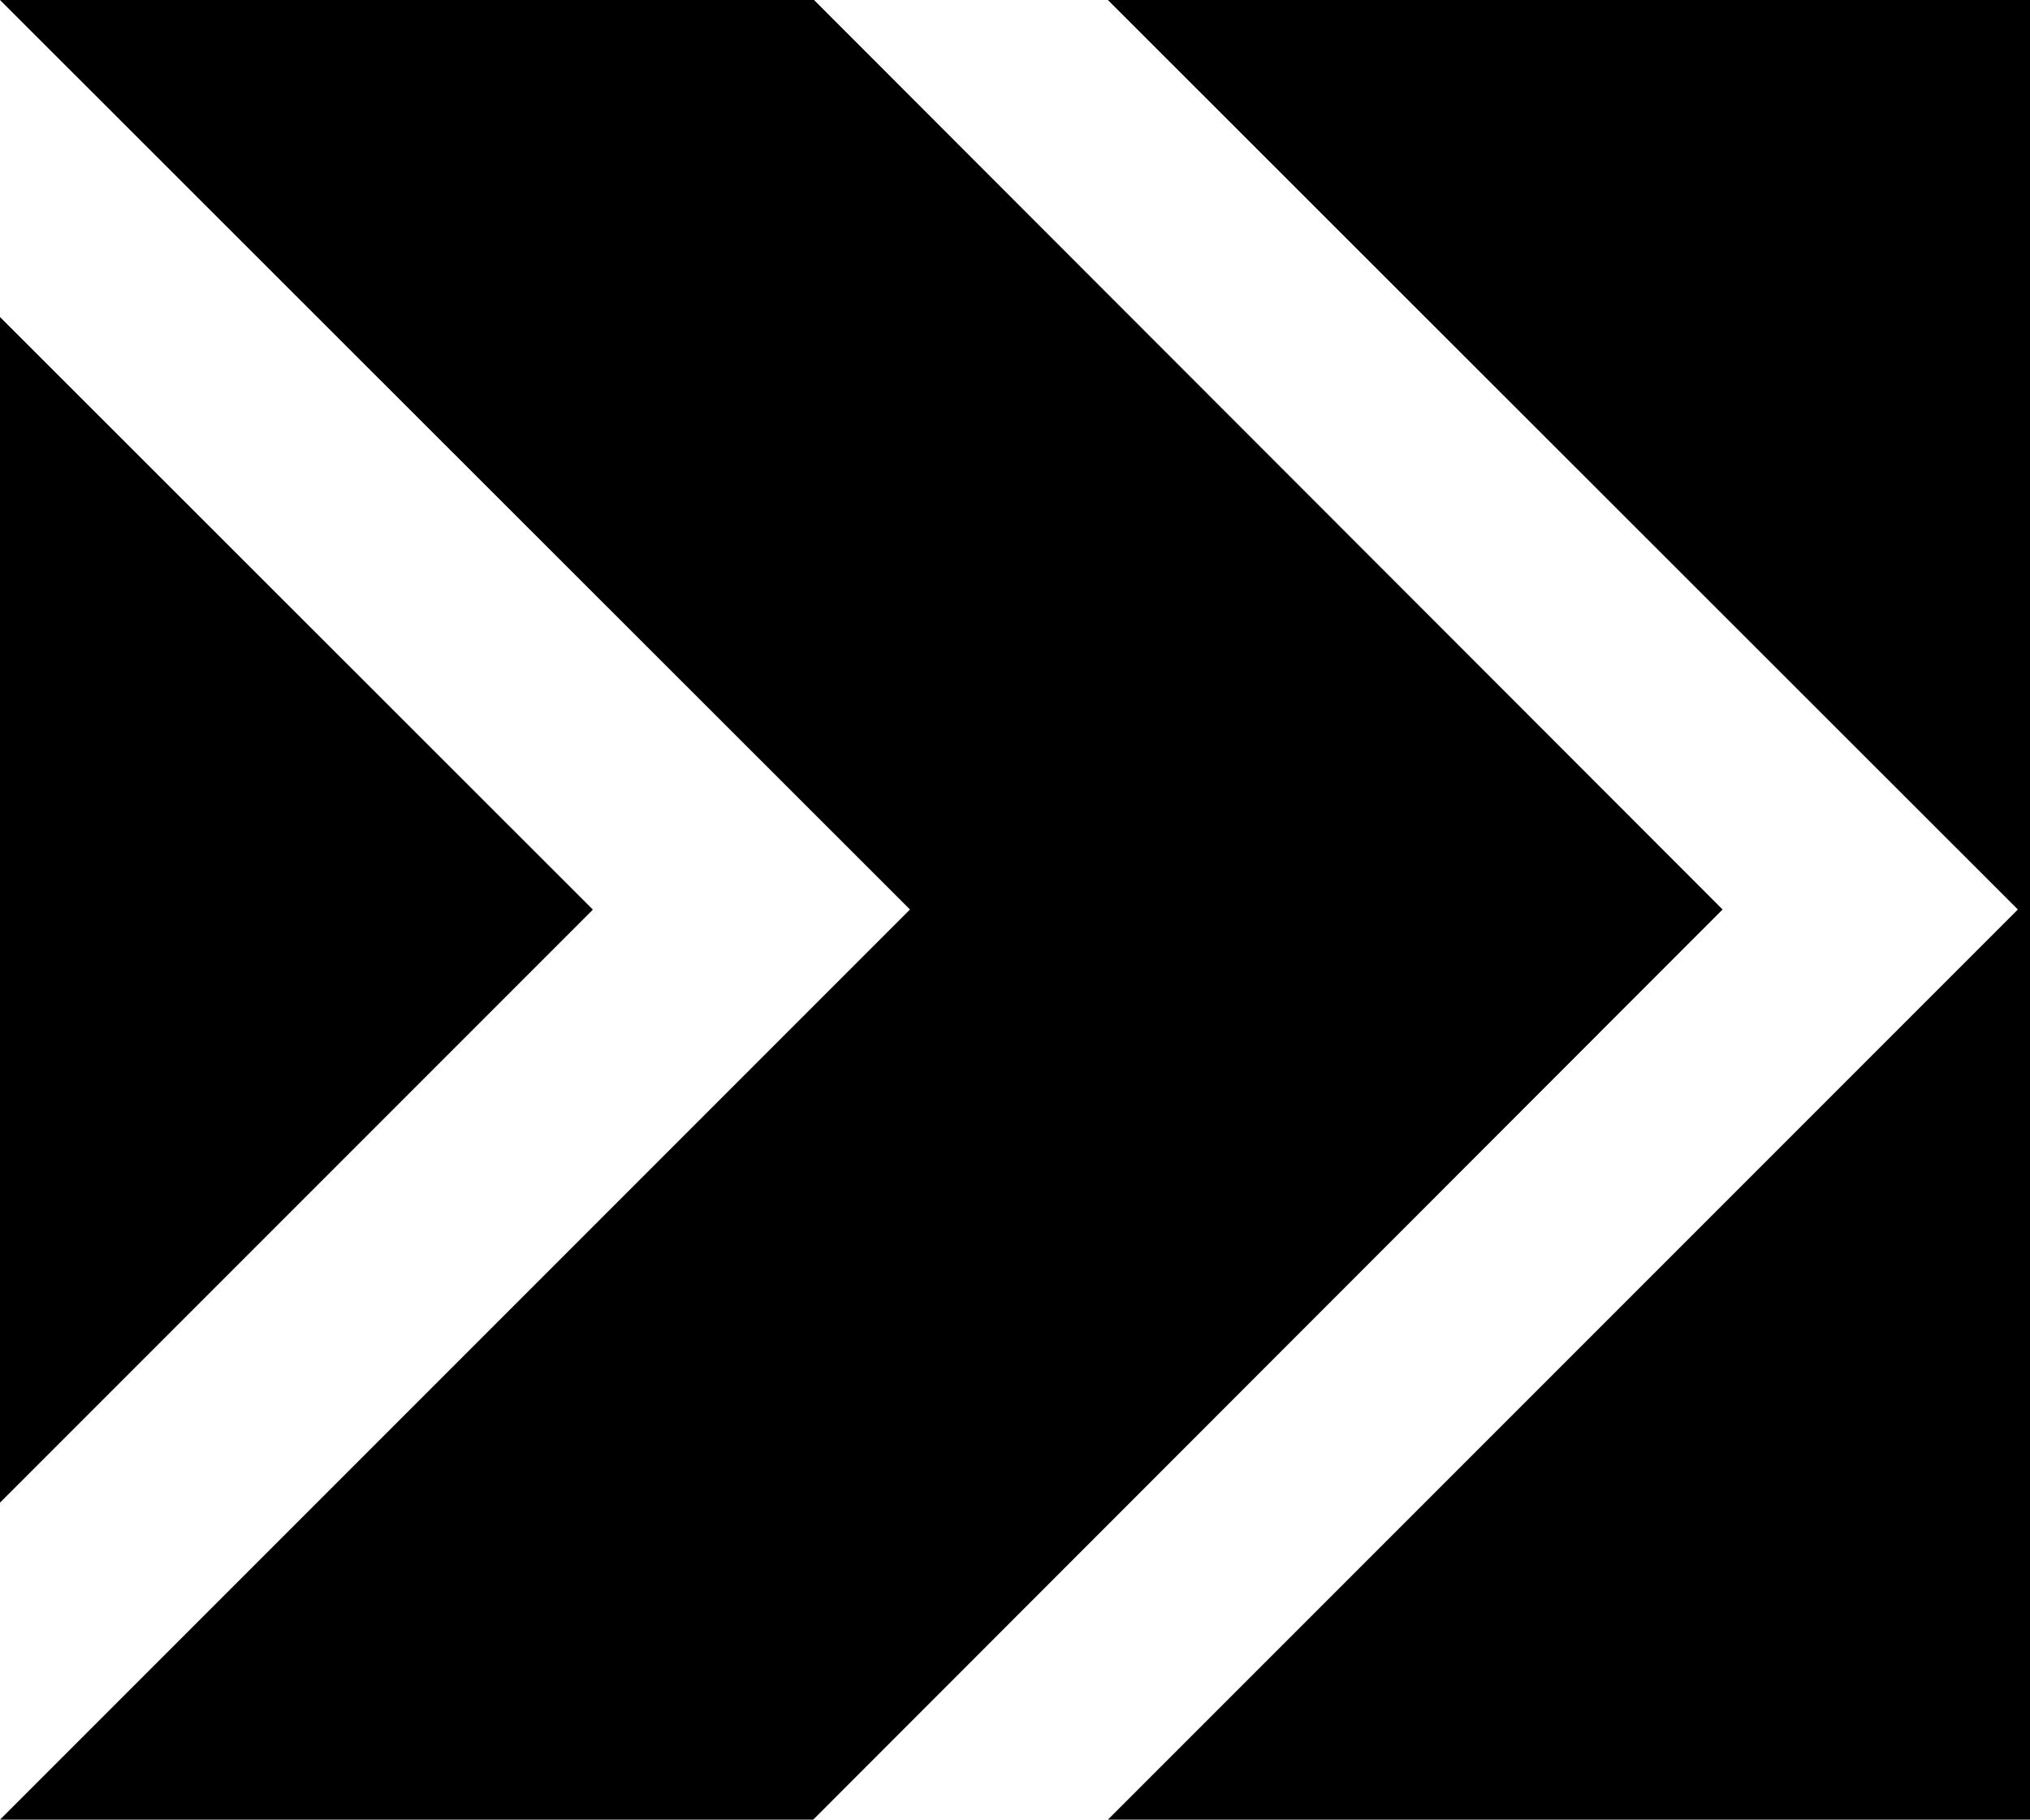 <?xml version="1.0" encoding="UTF-8"?> <svg xmlns="http://www.w3.org/2000/svg" viewBox="0 0 157.36 141.03"> <title>Ресурс 20</title> <g id="Слой_2" data-name="Слой 2"> <g id="Слой_1-2" data-name="Слой 1"> <polygon points="157.36 0 157.36 141.03 85.88 141.03 156.42 70.49 85.88 0 157.36 0"></polygon> <polygon points="133.53 70.49 63.04 141.03 0 141.03 70.54 70.49 0 0 63.1 0 133.53 70.49"></polygon> <polygon points="0 24.57 0 116.46 45.96 70.5 0 24.57"></polygon> </g> </g> </svg> 